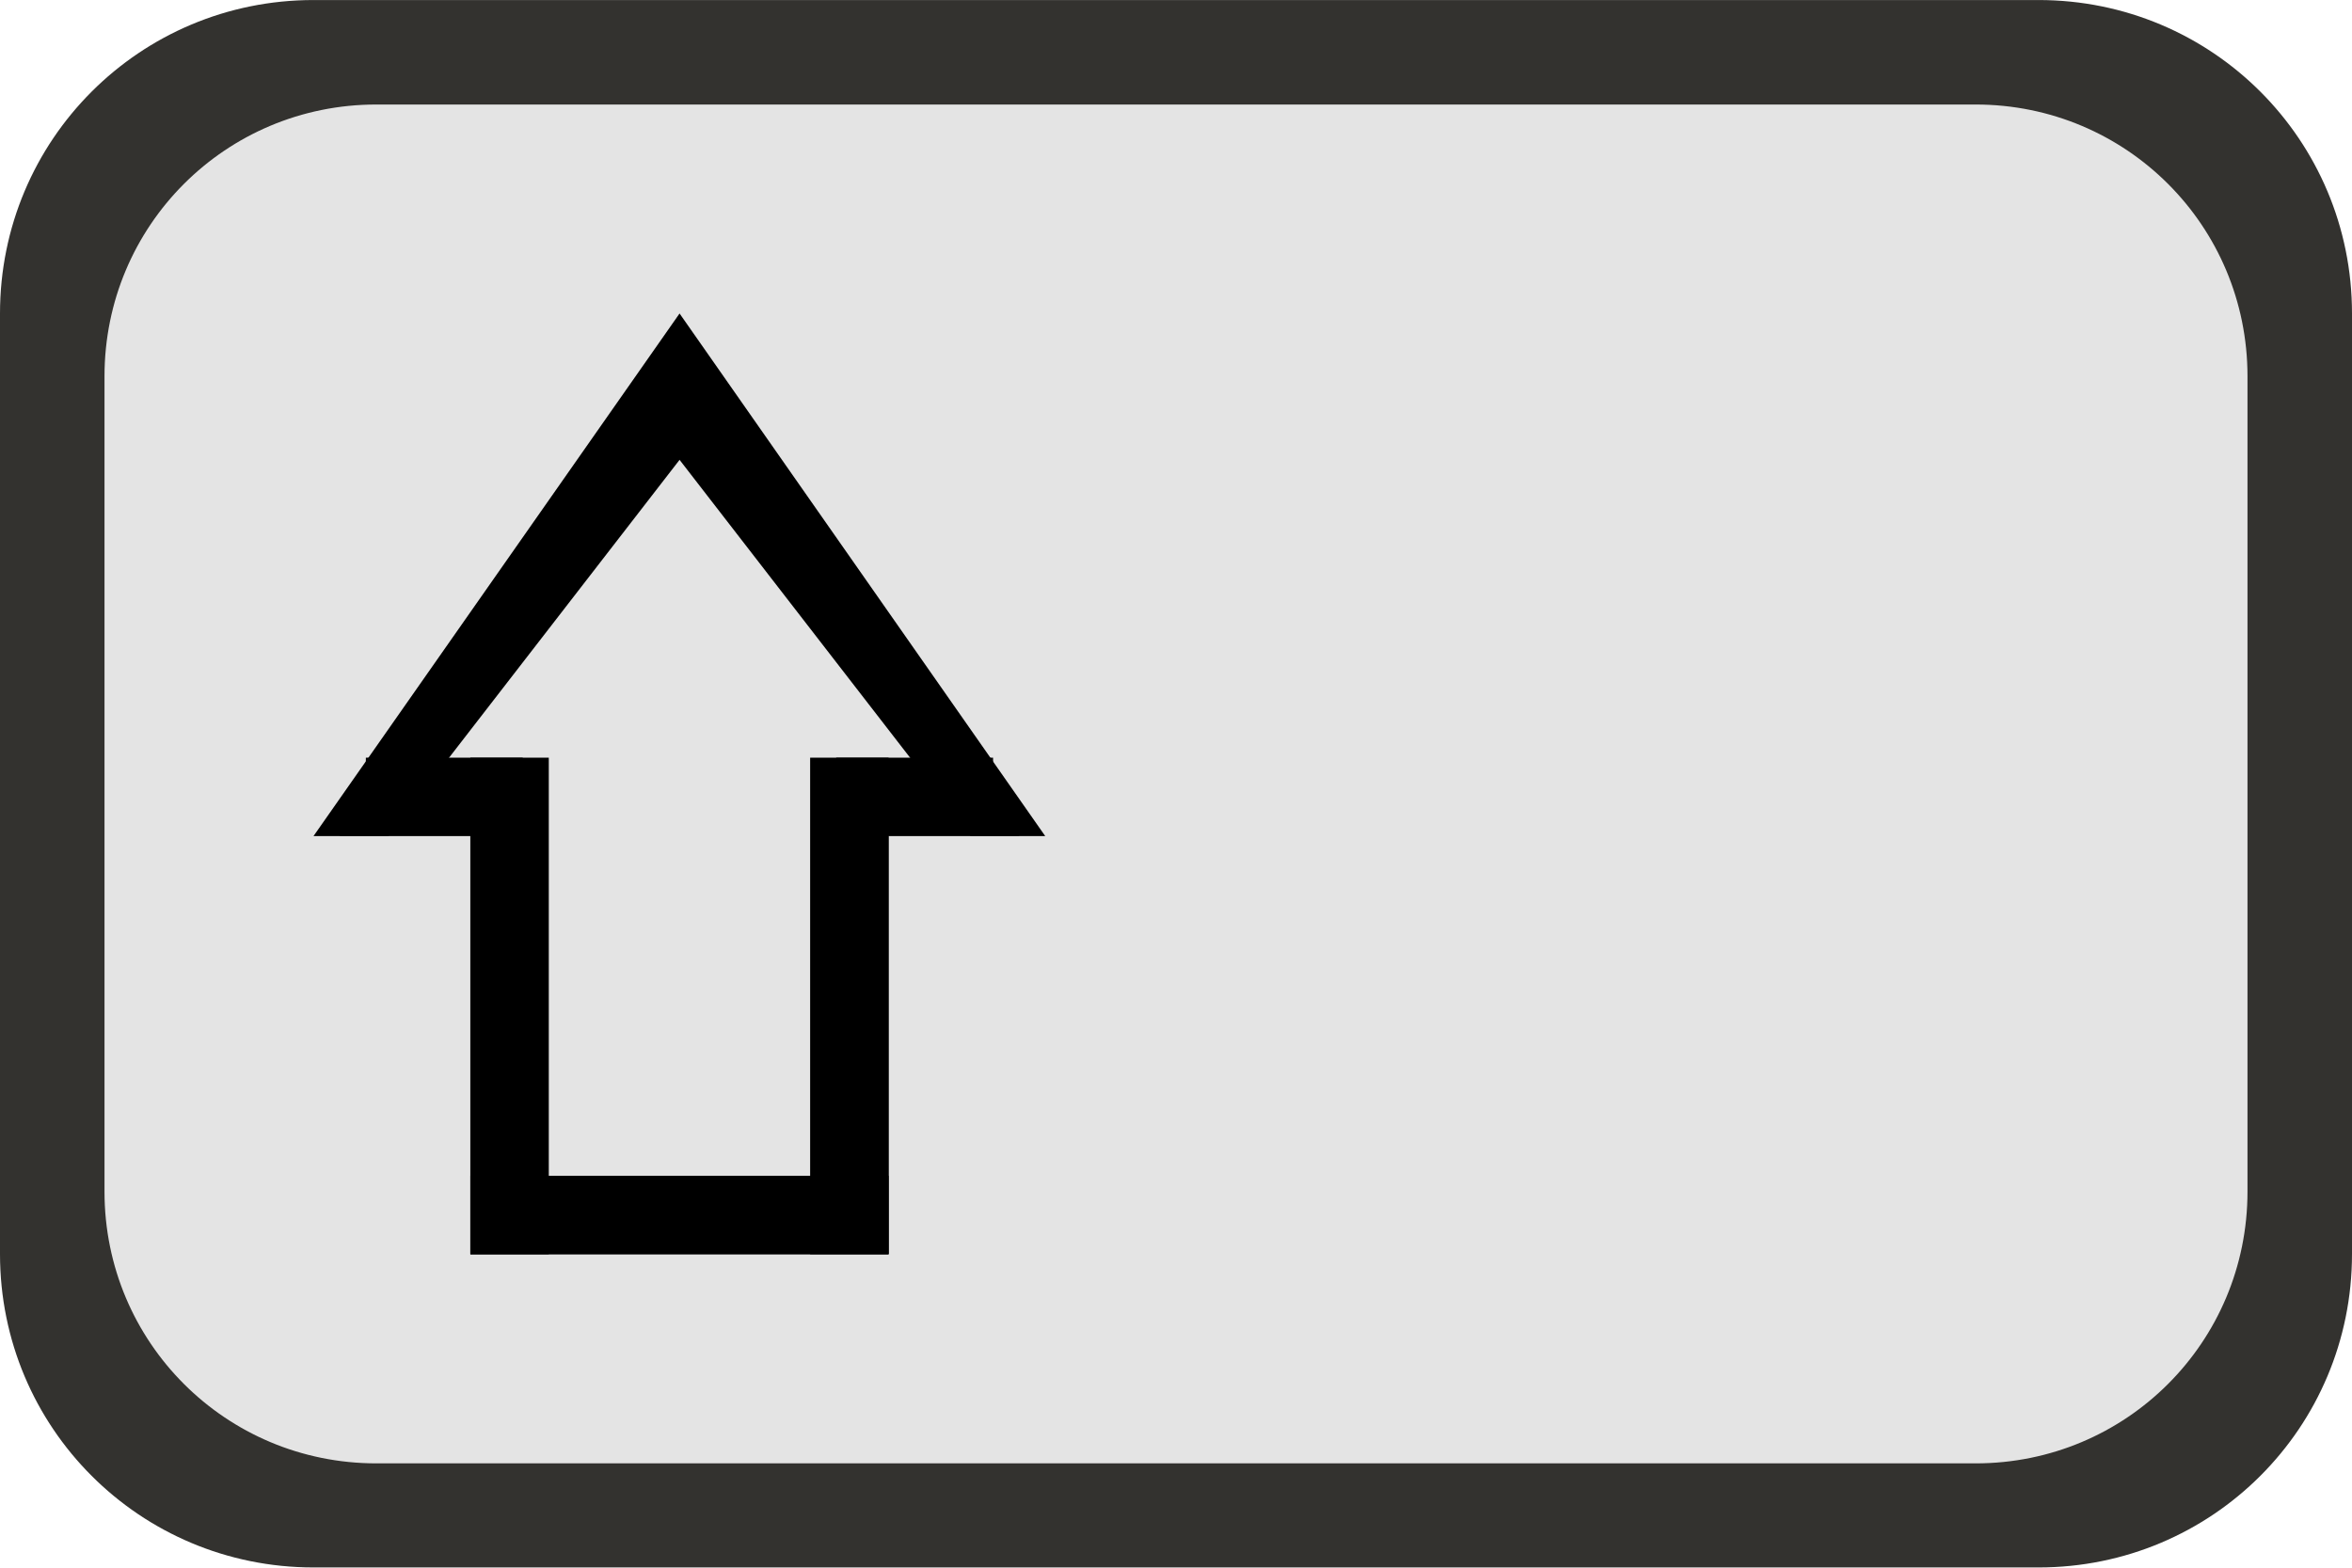 <?xml version="1.0" encoding="UTF-8" standalone="no"?>
<!-- Created with Inkscape (http://www.inkscape.org/) -->

<svg
   width="45"
   height="30"
   viewBox="0 0 11.906 7.937"
   version="1.1"
   id="svg1"
   sodipodi:docname="Shift.svg"
   inkscape:version="1.3 (0e150ed6c4, 2023-07-21)"
   xmlns:inkscape="http://www.inkscape.org/namespaces/inkscape"
   xmlns:sodipodi="http://sodipodi.sourceforge.net/DTD/sodipodi-0.dtd"
   xmlns="http://www.w3.org/2000/svg"
   xmlns:svg="http://www.w3.org/2000/svg">
  <sodipodi:namedview
     id="namedview1"
     pagecolor="#ffffff"
     bordercolor="#666666"
     borderopacity="1.0"
     inkscape:showpageshadow="2"
     inkscape:pageopacity="0.0"
     inkscape:pagecheckerboard="0"
     inkscape:deskcolor="#d1d1d1"
     inkscape:document-units="px"
     showgrid="true"
     inkscape:zoom="22.627417"
     inkscape:cx="12.993087"
     inkscape:cy="15.357475"
     inkscape:window-width="2560"
     inkscape:window-height="1017"
     inkscape:window-x="-8"
     inkscape:window-y="-8"
     inkscape:window-maximized="1"
     inkscape:current-layer="layer1"
     showguides="true">
    <inkscape:grid
       id="grid1"
       units="px"
       originx="0"
       originy="0"
       spacingx="0.265"
       spacingy="0.265"
       empcolor="#3f3fff"
       empopacity="0.251"
       color="#3f3fff"
       opacity="0.125"
       empspacing="1"
       dotted="false"
       gridanglex="30"
       gridanglez="30"
       visible="true" />
    <sodipodi:guide
       position="5.963,8.467"
       orientation="1,0"
       id="guide2"
       inkscape:locked="false" />
    <sodipodi:guide
       position="1.587,3.969"
       orientation="0,-1"
       id="guide3"
       inkscape:locked="false" />
    <sodipodi:guide
       position="11.112,6.085"
       orientation="0,-1"
       id="guide4"
       inkscape:locked="false" />
    <sodipodi:guide
       position="-2.91,2.646"
       orientation="0,-1"
       id="guide5"
       inkscape:locked="false" />
    <sodipodi:guide
       position="12.7,1.587"
       orientation="0,-1"
       id="guide6"
       inkscape:locked="false" />
  </sodipodi:namedview>
  <defs
     id="defs1" />
  <g
     inkscape:label="Ebene 1"
     inkscape:groupmode="layer"
     id="layer1">
    <rect
       style="fill:#e4e4e4;fill-opacity:1;stroke-width:0.265;-inkscape-stroke:none"
       id="rect2"
       width="11.377"
       height="7.408"
       x="0.265"
       y="0.265"
       ry="1.323" />
    <path
       id="rect1"
       style="fill:#33322f;fill-opacity:1;stroke-width:0.265;-inkscape-stroke:none"
       d="M 1.587,0 C 0.708,0 -5.15e-7,0.708 -5.15e-7,1.587 v 4.762 c 0,0.879 0.708,1.587 1.587,1.587 H 10.319 c 0.879,0 1.587,-0.708 1.587,-1.587 V 1.587 C 11.906,0.708 11.198,0 10.319,0 Z m 0.317,0.529 h 8.097 c 0.762,0 1.376,0.613 1.376,1.376 v 4.128 c 0,0.762 -0.613,1.376 -1.376,1.376 H 1.905 c -0.762,0 -1.376,-0.613 -1.376,-1.376 V 1.905 c 0,-0.762 0.613,-1.376 1.376,-1.376 z" />
    <path
       id="rect3"
       style="fill:#000000;stroke-width:1.058"
       d="M 2.381 4.233 L 2.381 6.35 L 4.498 6.35 L 4.498 4.233 L 4.233 4.233 L 4.233 6.085 L 2.646 6.085 L 2.646 4.233 L 2.381 4.233 z " />
    <path
       id="rect3-4"
       style="fill:#000000;stroke-width:1.058"
       d="M 3.44,1.587 1.587,4.233 h 0.265 l 1.587,-2.117 1.587,2.117 h 0.265 z" />
    <path
       id="rect3-4-3"
       style="fill:#000000;stroke-width:1.058"
       d="M 3.44,1.852 1.72,4.233 h 0.246 l 1.474,-1.905 1.474,1.905 h 0.246 z" />
    <rect
       style="font-variation-settings:normal;opacity:1;vector-effect:none;fill:#000000;fill-opacity:1;stroke-width:1.058;stroke-linecap:butt;stroke-linejoin:miter;stroke-miterlimit:4;stroke-dasharray:none;stroke-dashoffset:0;stroke-opacity:1;-inkscape-stroke:none;stop-color:#000000;stop-opacity:1"
       id="rect4"
       width="0.794"
       height="0.397"
       x="4.233"
       y="3.836" />
    <rect
       style="font-variation-settings:normal;vector-effect:none;fill:#000000;fill-opacity:1;stroke-width:1.058;stroke-linecap:butt;stroke-linejoin:miter;stroke-miterlimit:4;stroke-dasharray:none;stroke-dashoffset:0;stroke-opacity:1;-inkscape-stroke:none;stop-color:#000000"
       id="rect4-3"
       width="2.117"
       height="0.397"
       x="2.381"
       y="5.953" />
    <rect
       style="font-variation-settings:normal;opacity:1;vector-effect:none;fill:#000000;fill-opacity:1;stroke-width:1.058;stroke-linecap:butt;stroke-linejoin:miter;stroke-miterlimit:4;stroke-dasharray:none;stroke-dashoffset:0;stroke-opacity:1;-inkscape-stroke:none;stop-color:#000000;stop-opacity:1"
       id="rect4-0"
       width="0.397"
       height="2.514"
       x="2.381"
       y="3.836" />
    <rect
       style="font-variation-settings:normal;vector-effect:none;fill:#000000;fill-opacity:1;stroke-width:1.058;stroke-linecap:butt;stroke-linejoin:miter;stroke-miterlimit:4;stroke-dasharray:none;stroke-dashoffset:0;stroke-opacity:1;-inkscape-stroke:none;stop-color:#000000"
       id="rect4-0-3"
       width="0.397"
       height="2.514"
       x="4.101"
       y="3.836" />
    <rect
       style="fill:#000000;stroke-width:1.058"
       id="rect4-9"
       width="0.794"
       height="0.397"
       x="1.852"
       y="3.836" />
  </g>
</svg>
